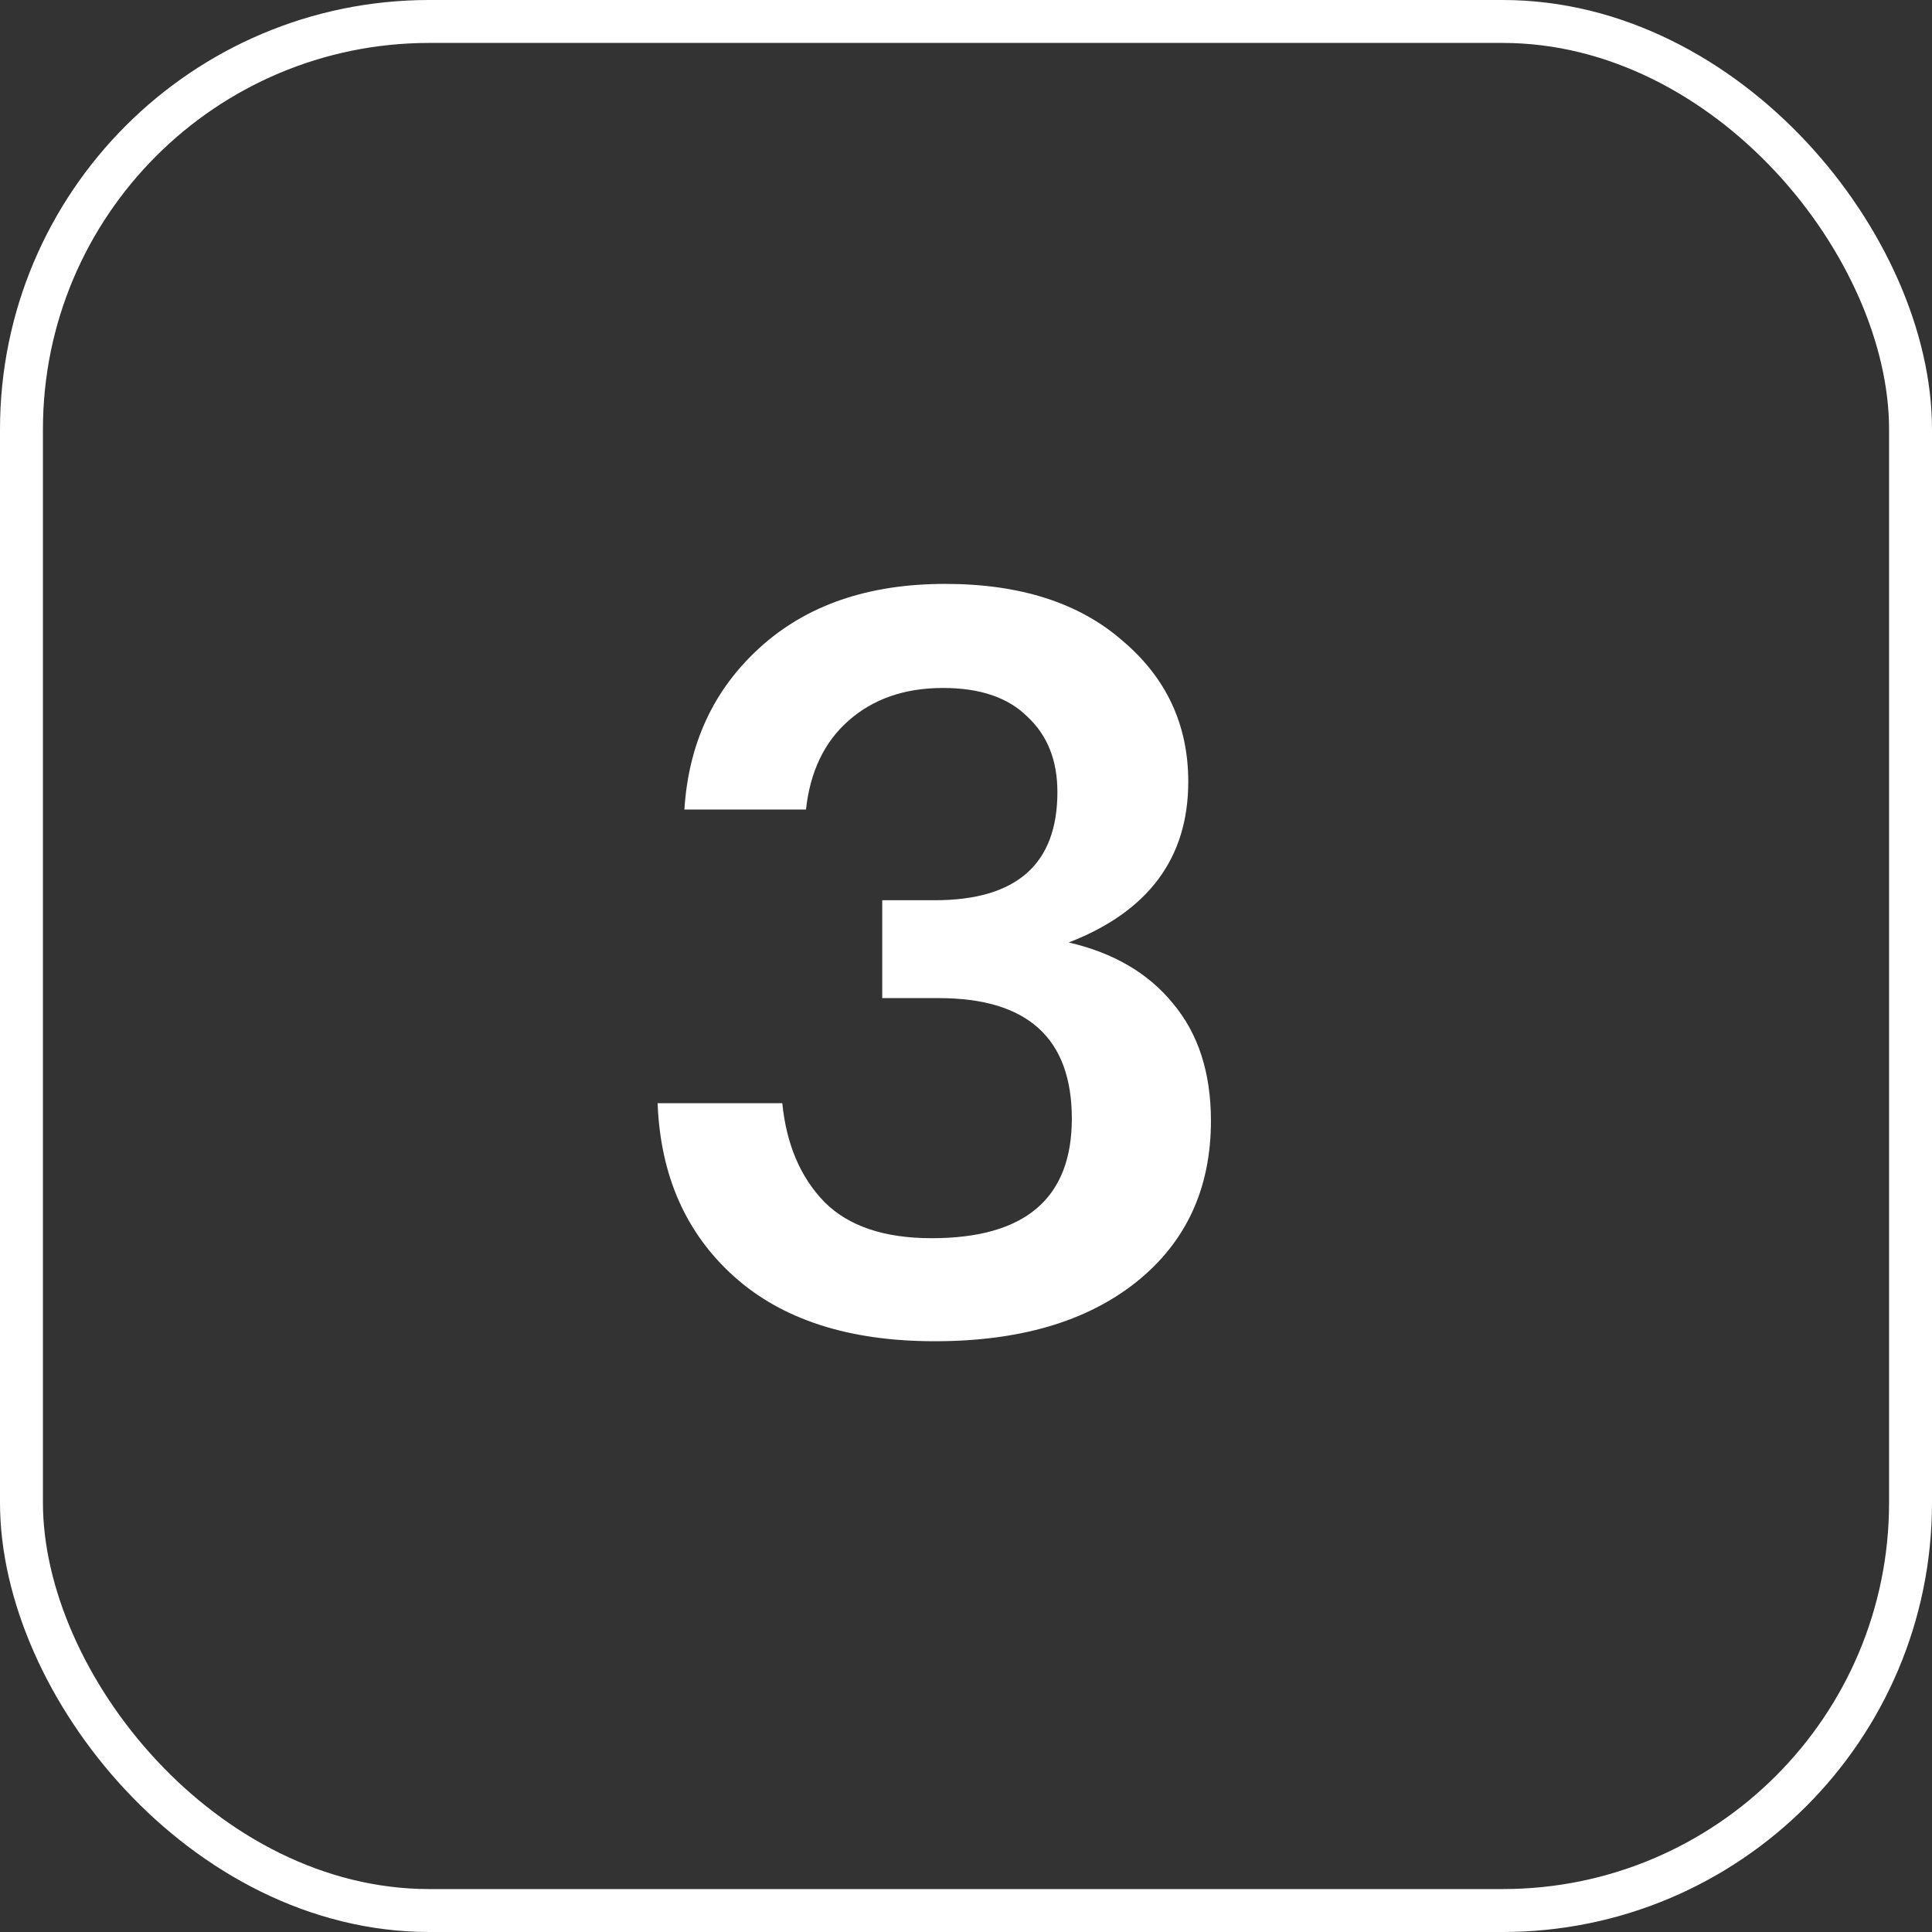 <?xml version="1.0" encoding="UTF-8"?> <svg xmlns="http://www.w3.org/2000/svg" width="45" height="45" viewBox="0 0 45 45" fill="none"><rect x="0" y="0" width="45" height="45" fill="#333333" stroke="none"/><rect x="0.5" y="0.5" width="44" height="44" rx="9.5" stroke="white"></rect><path d="M21.773 31.24C19.773 31.24 18.213 30.736 17.093 29.728C15.973 28.72 15.381 27.376 15.317 25.696H18.221C18.317 26.656 18.645 27.424 19.205 28C19.765 28.56 20.597 28.84 21.701 28.84C23.877 28.84 24.965 27.912 24.965 26.056C24.965 24.184 23.933 23.248 21.869 23.248H20.549V20.968H21.773C23.677 20.968 24.629 20.128 24.629 18.448C24.629 17.712 24.397 17.128 23.933 16.696C23.485 16.248 22.829 16.024 21.965 16.024C21.069 16.024 20.333 16.28 19.757 16.792C19.197 17.288 18.869 17.976 18.773 18.856H15.941C16.037 17.32 16.621 16.064 17.693 15.088C18.781 14.096 20.221 13.6 22.013 13.6C23.757 13.6 25.133 14.04 26.141 14.92C27.165 15.784 27.677 16.88 27.677 18.208C27.677 19.984 26.749 21.232 24.893 21.952C25.933 22.192 26.741 22.664 27.317 23.368C27.909 24.072 28.205 24.984 28.205 26.104C28.205 27.688 27.621 28.944 26.453 29.872C25.301 30.784 23.741 31.24 21.773 31.24Z" fill="white"></path></svg> 